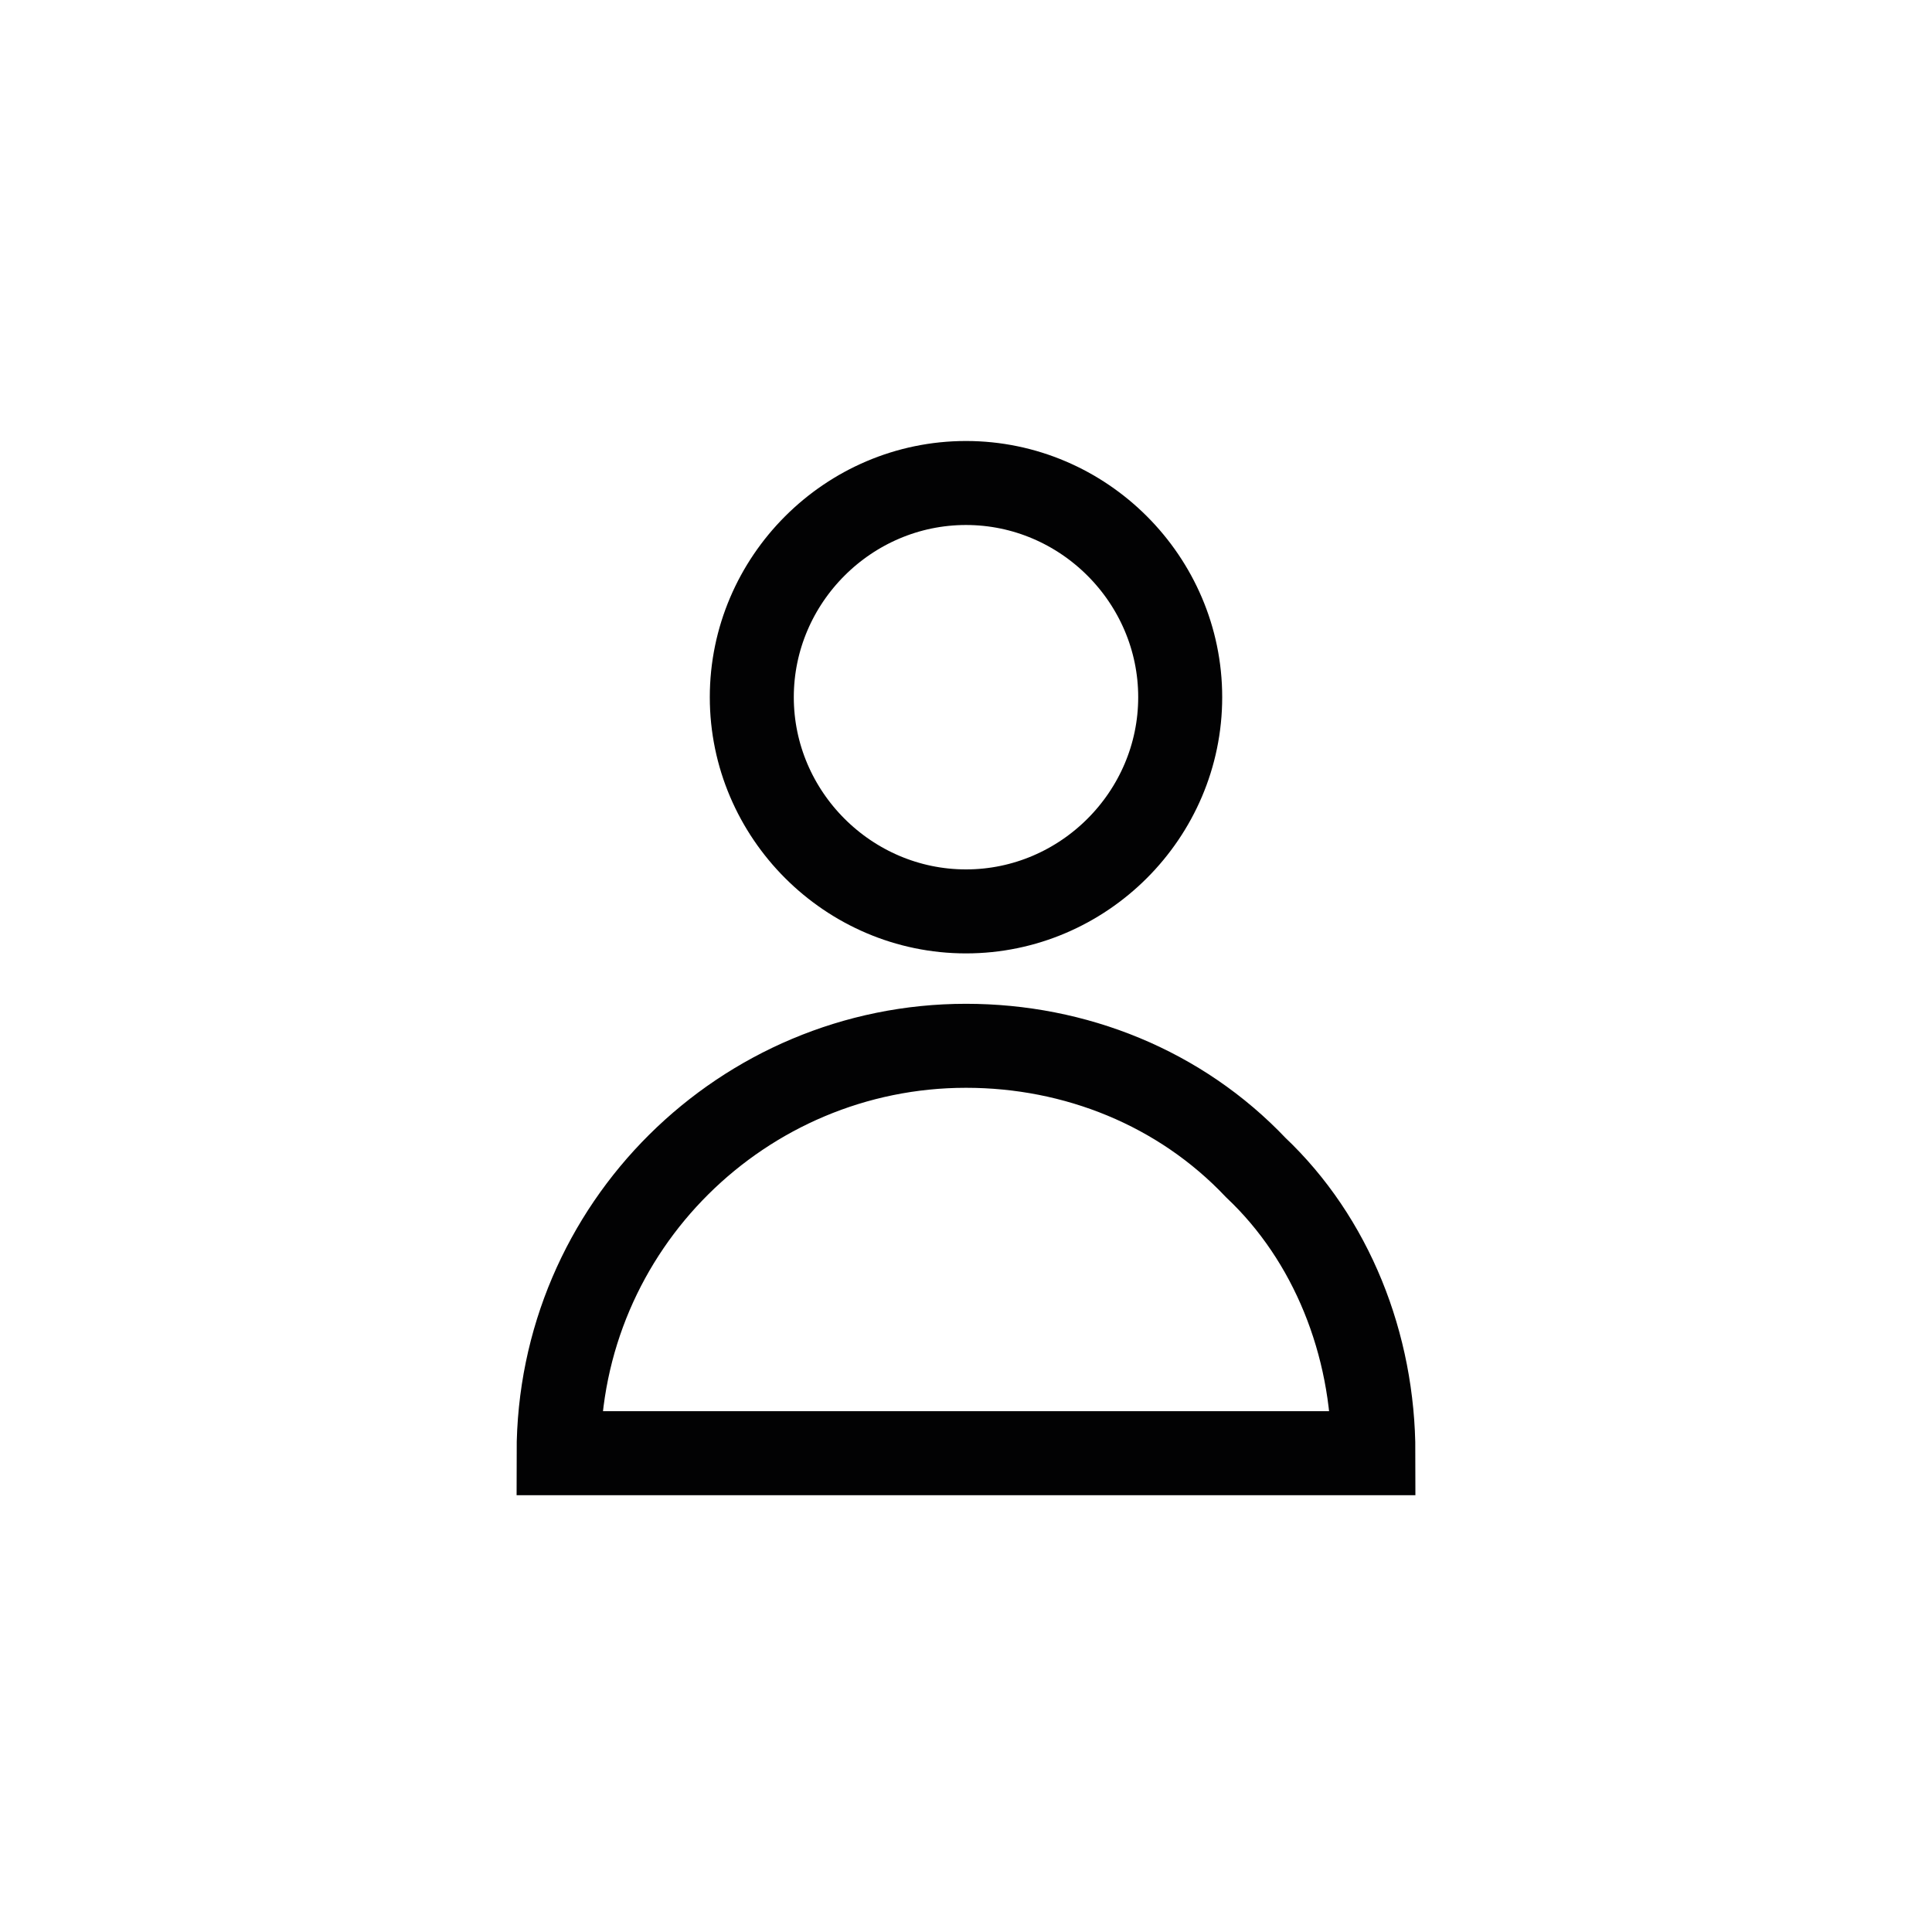 <?xml version="1.0" encoding="utf-8"?>
<!-- Generator: Adobe Illustrator 28.0.0, SVG Export Plug-In . SVG Version: 6.00 Build 0)  -->
<svg version="1.1" id="Camada_1" xmlns="http://www.w3.org/2000/svg" xmlns:xlink="http://www.w3.org/1999/xlink" x="0px" y="0px"
	 viewBox="0 0 46 46" style="enable-background:new 0 0 46 46;" xml:space="preserve">
<style type="text/css">
	.st0{fill:none;stroke:#020203;stroke-width:2;stroke-linecap:round;}
</style>
<g>
	<path id="Oval_86" class="st0" d="M23,21.7c2.8,0,5.1-2.3,5.1-5.1s-2.3-5.1-5.1-5.1s-5.1,2.3-5.1,5.1S20.2,21.7,23,21.7z"/>
	<path class="st0" d="M32.7,34.6H13.3c0-5.4,4.4-9.7,9.7-9.7c2.6,0,5.1,1,6.9,2.9C31.7,29.5,32.7,32,32.7,34.6L32.7,34.6z"/>
</g>
</svg>
